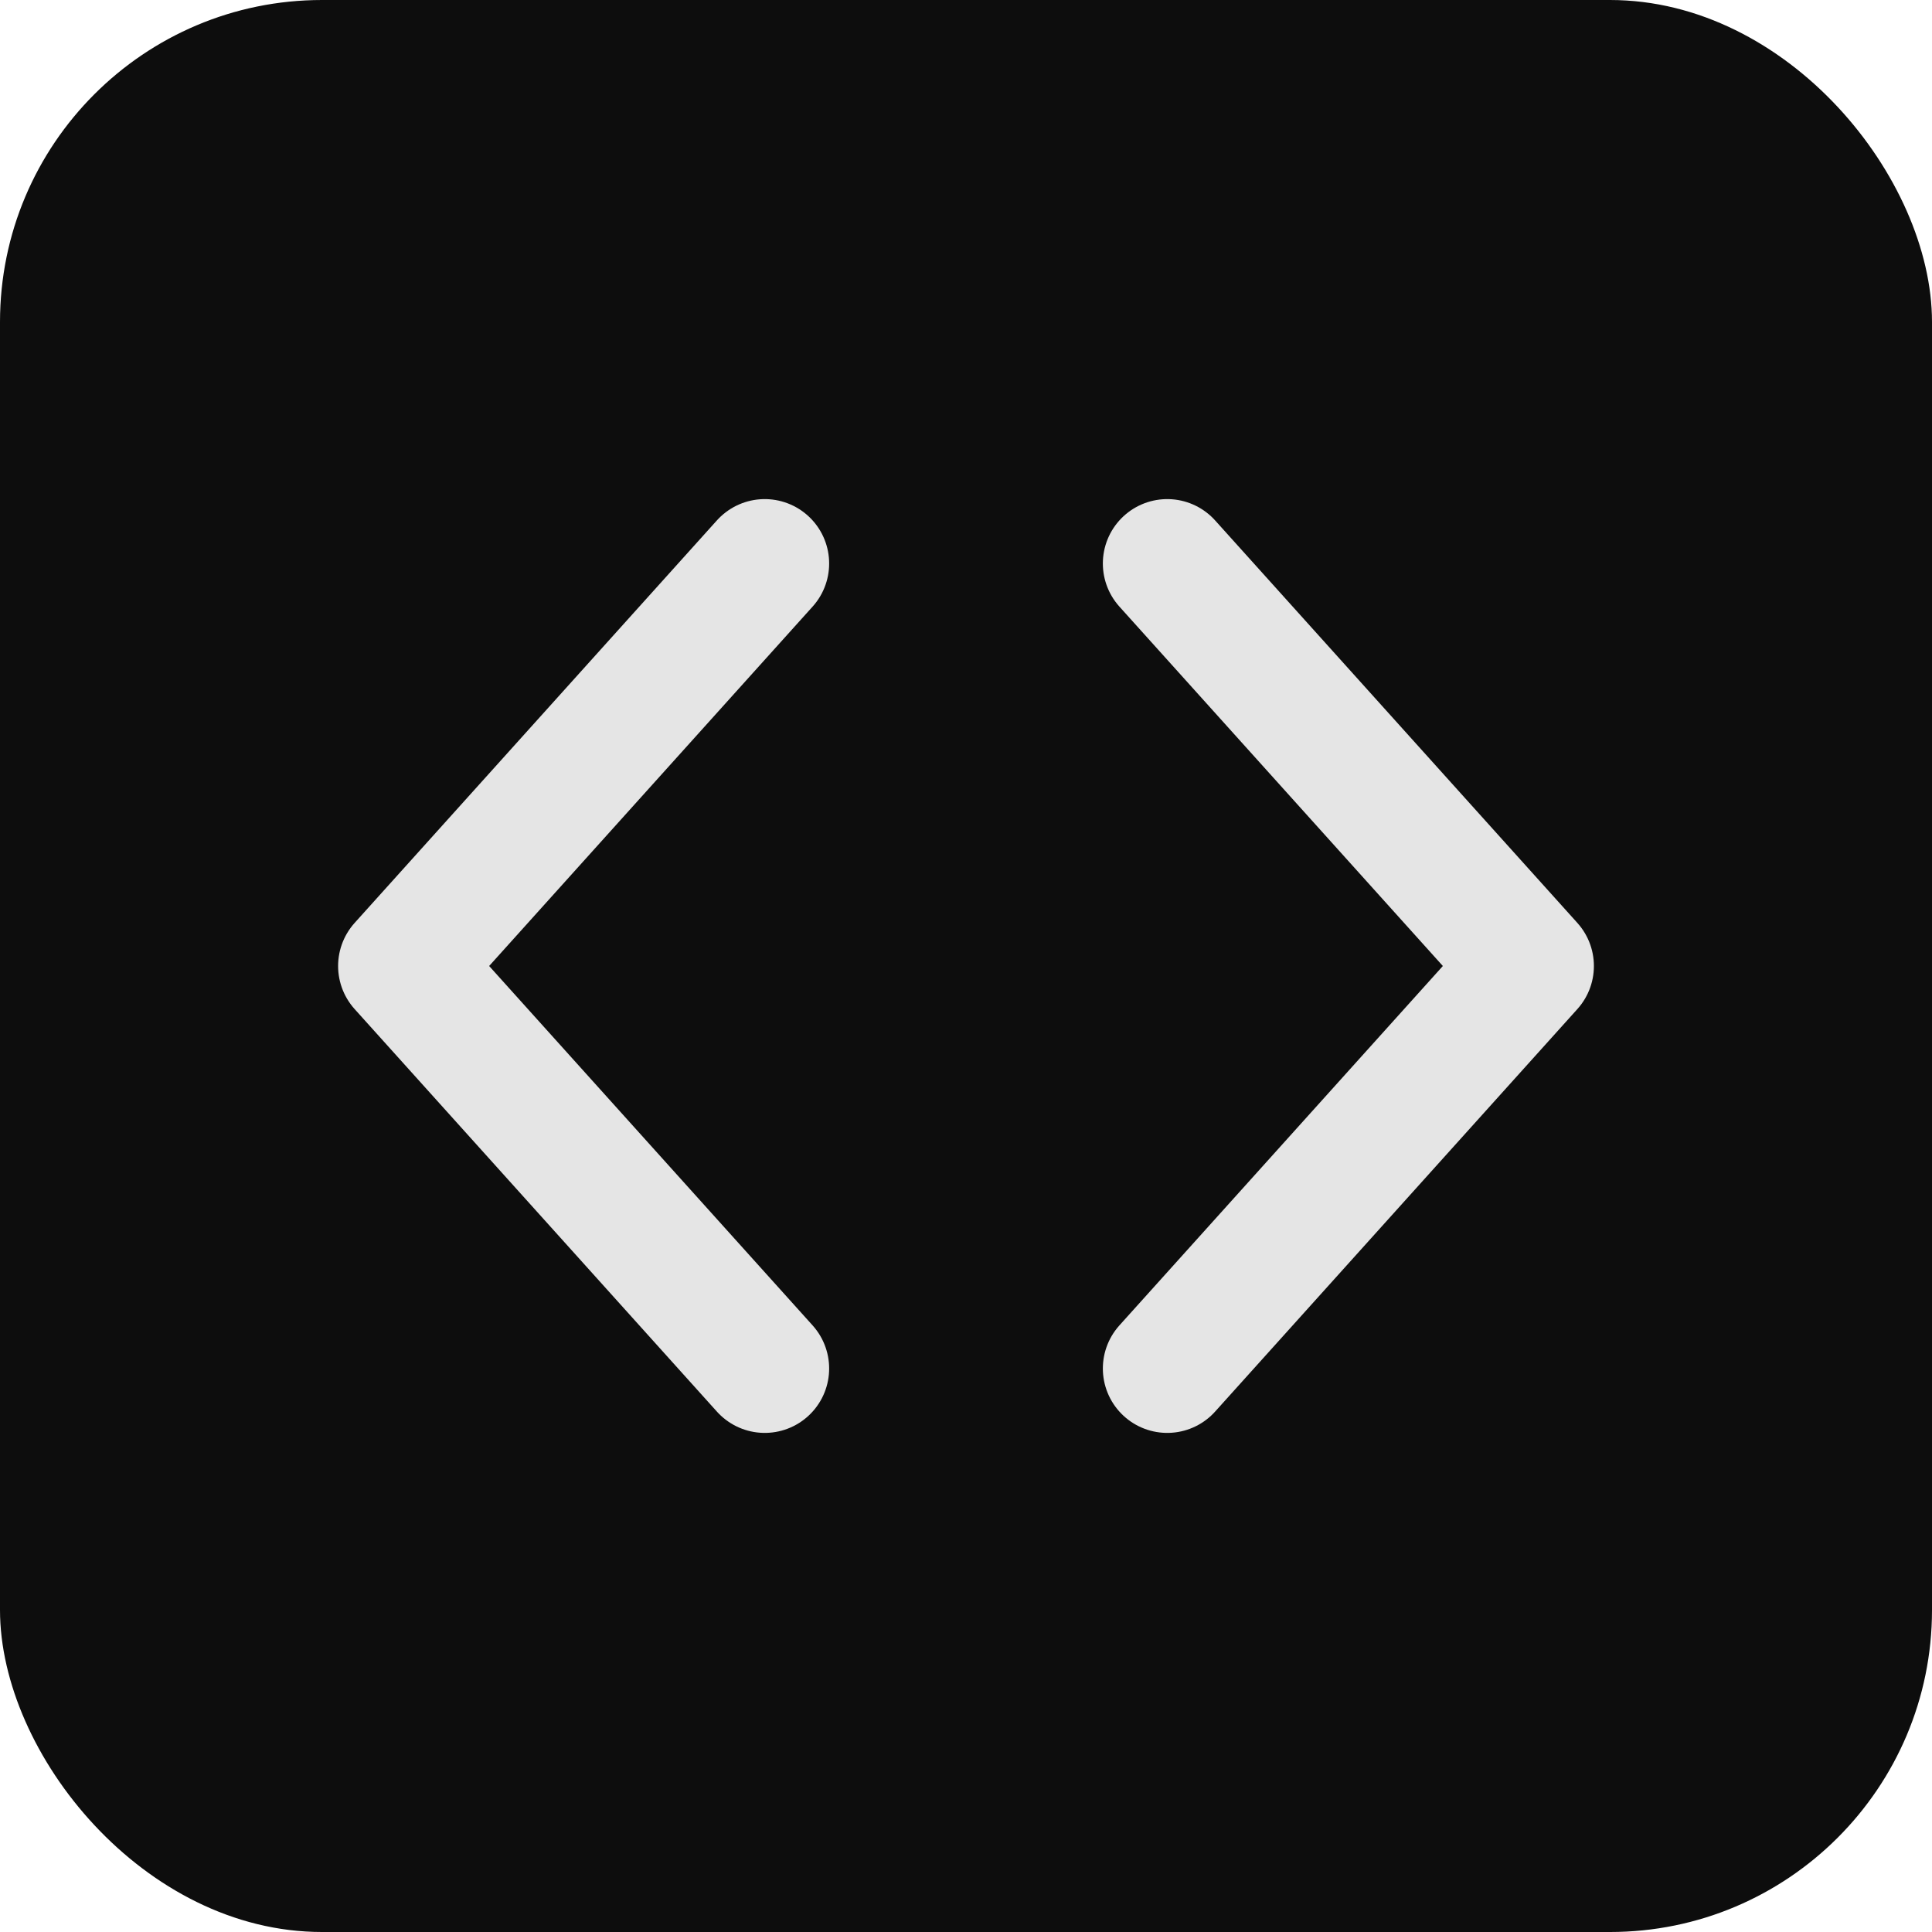 <svg xmlns="http://www.w3.org/2000/svg" viewBox="0 0 24 24" fill="none">
  <rect width="24" height="24" rx="4" fill="#0d0d0d"/>
  <path d="M9.5 7L5 12l4.5 5" stroke="#e5e5e5" stroke-width="1.6" stroke-linecap="round" stroke-linejoin="round"/>
  <path d="M14.5 7L19 12l-4.5 5" stroke="#e5e5e5" stroke-width="1.6" stroke-linecap="round" stroke-linejoin="round"/>
</svg>

